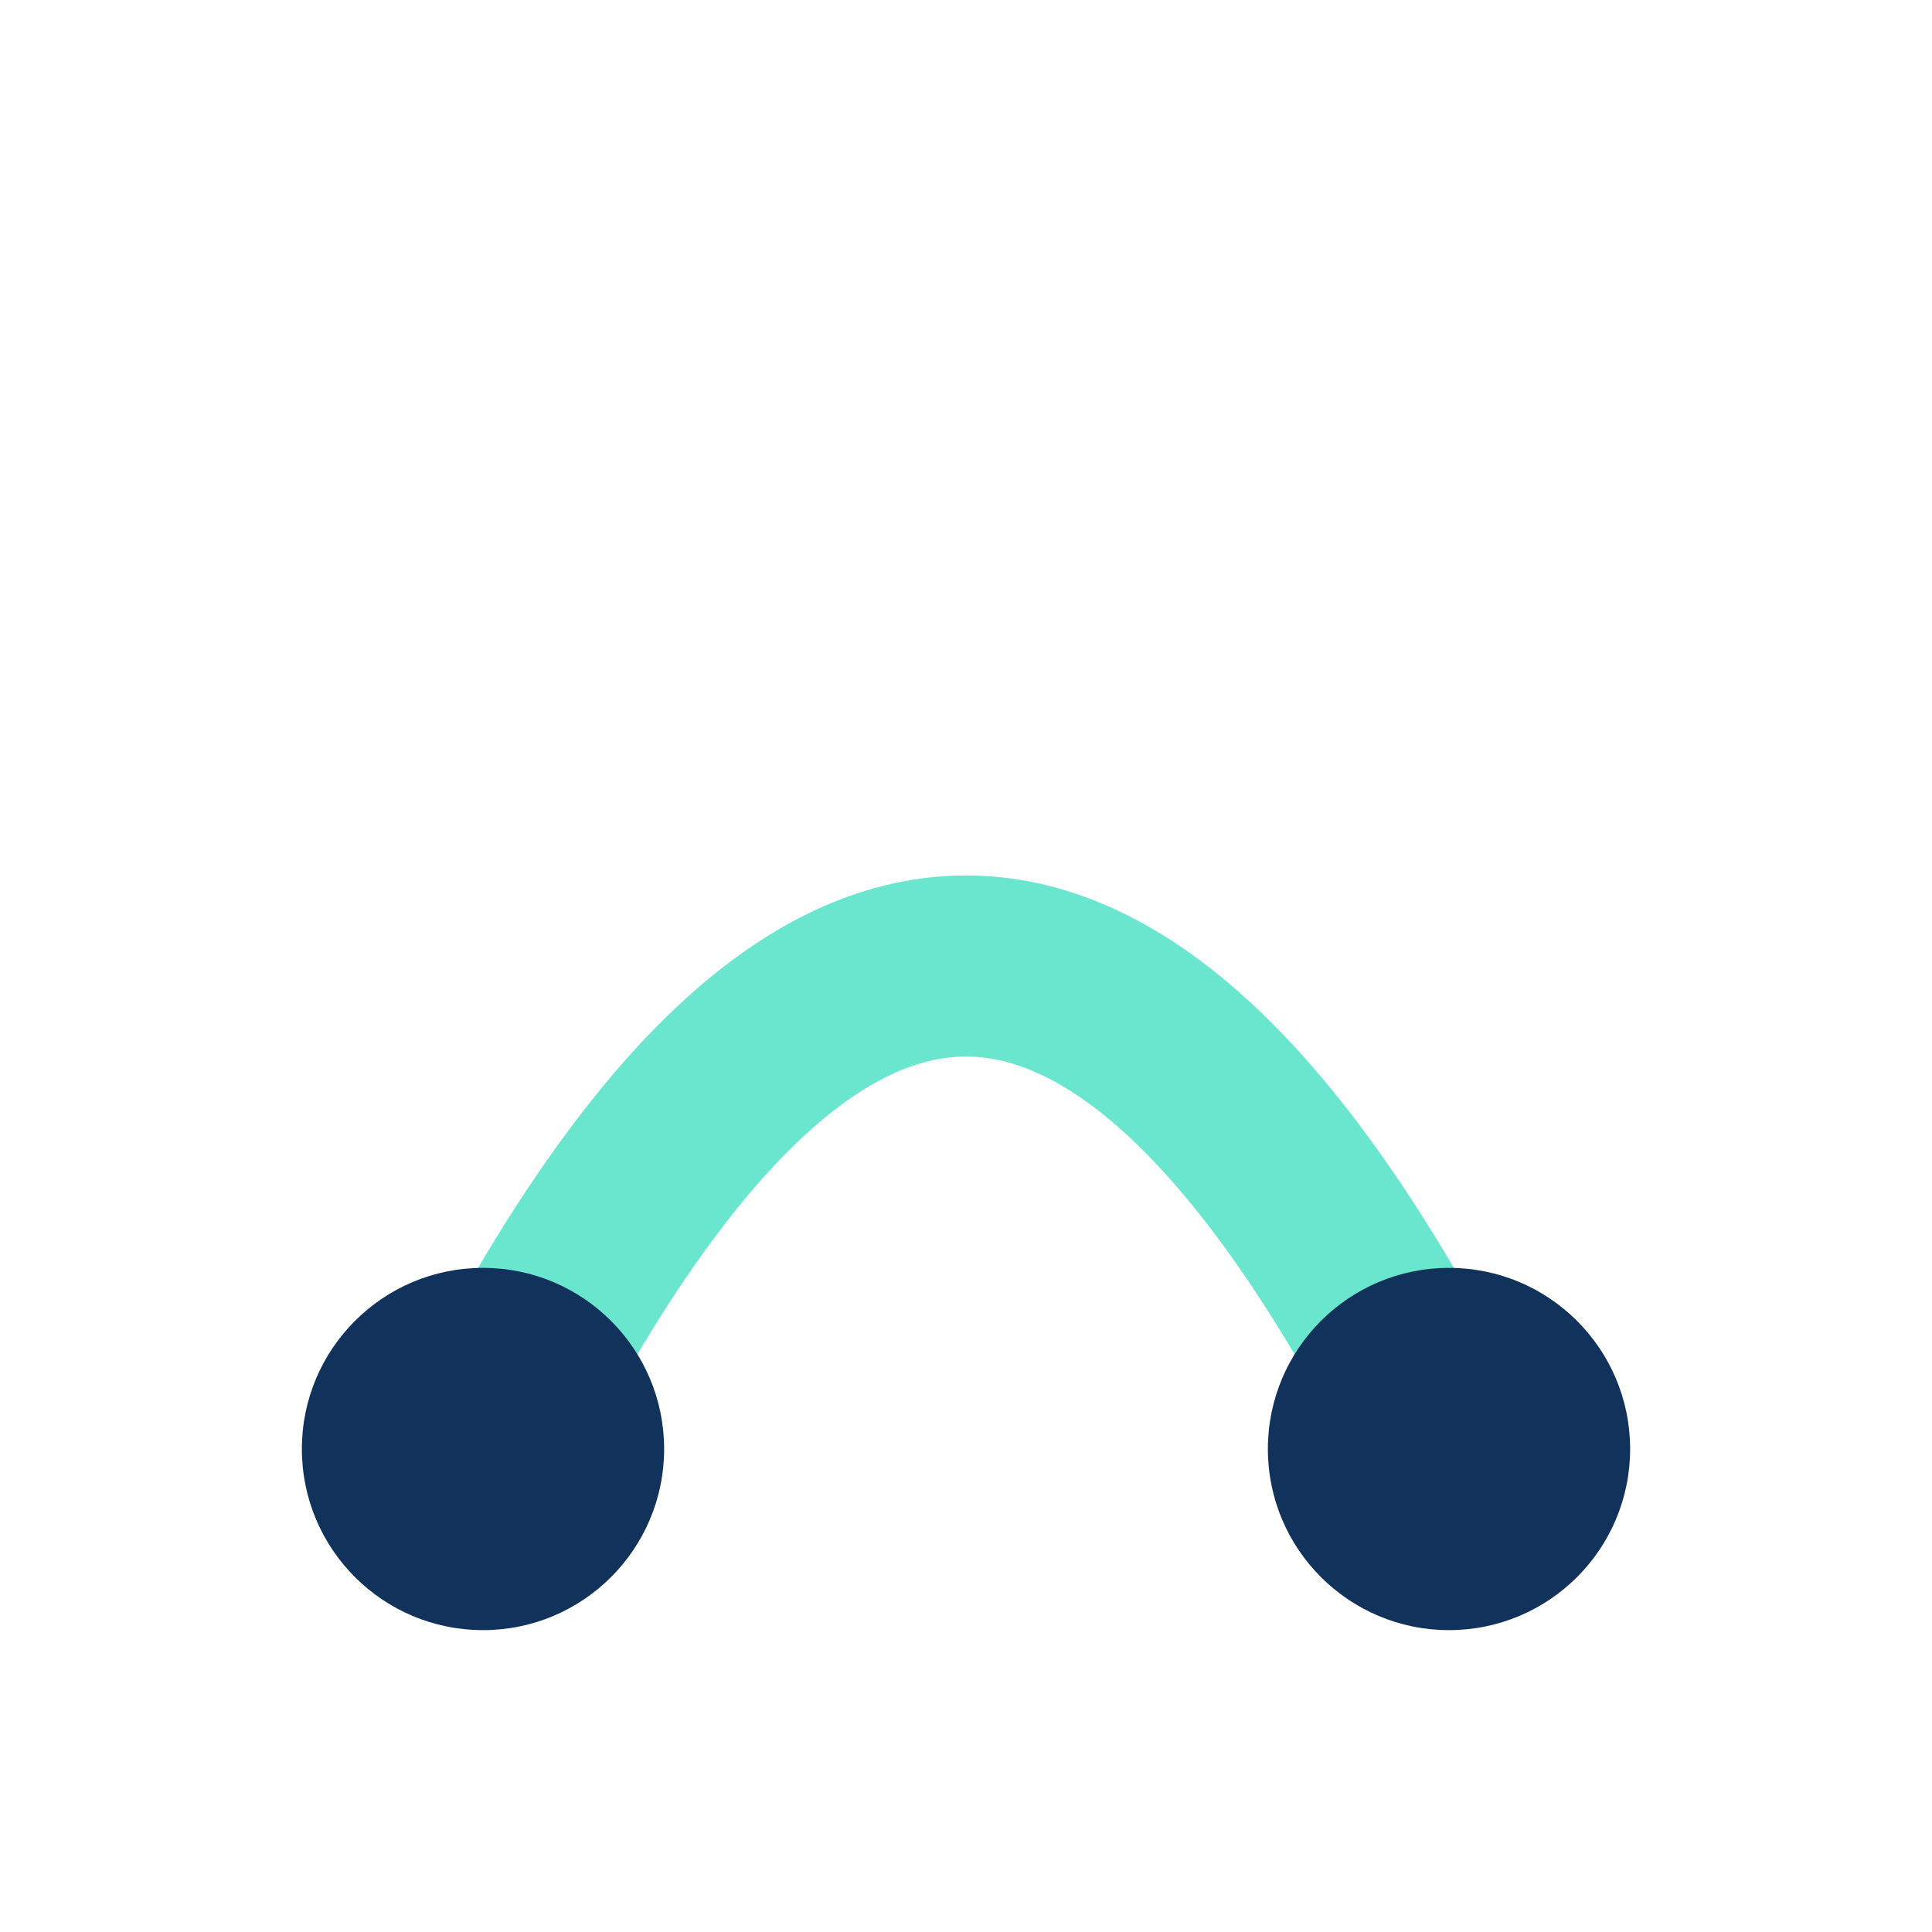 <?xml version="1.0" encoding="UTF-8"?>
<svg xmlns="http://www.w3.org/2000/svg" width="32" height="32" viewBox="0 0 32 32"><path d="M8 24q8-16 16 0" stroke="#6ae6ce" stroke-width="3" fill="none"/><circle cx="8" cy="24" r="3" fill="#11335b"/><circle cx="24" cy="24" r="3" fill="#11335b"/></svg>
